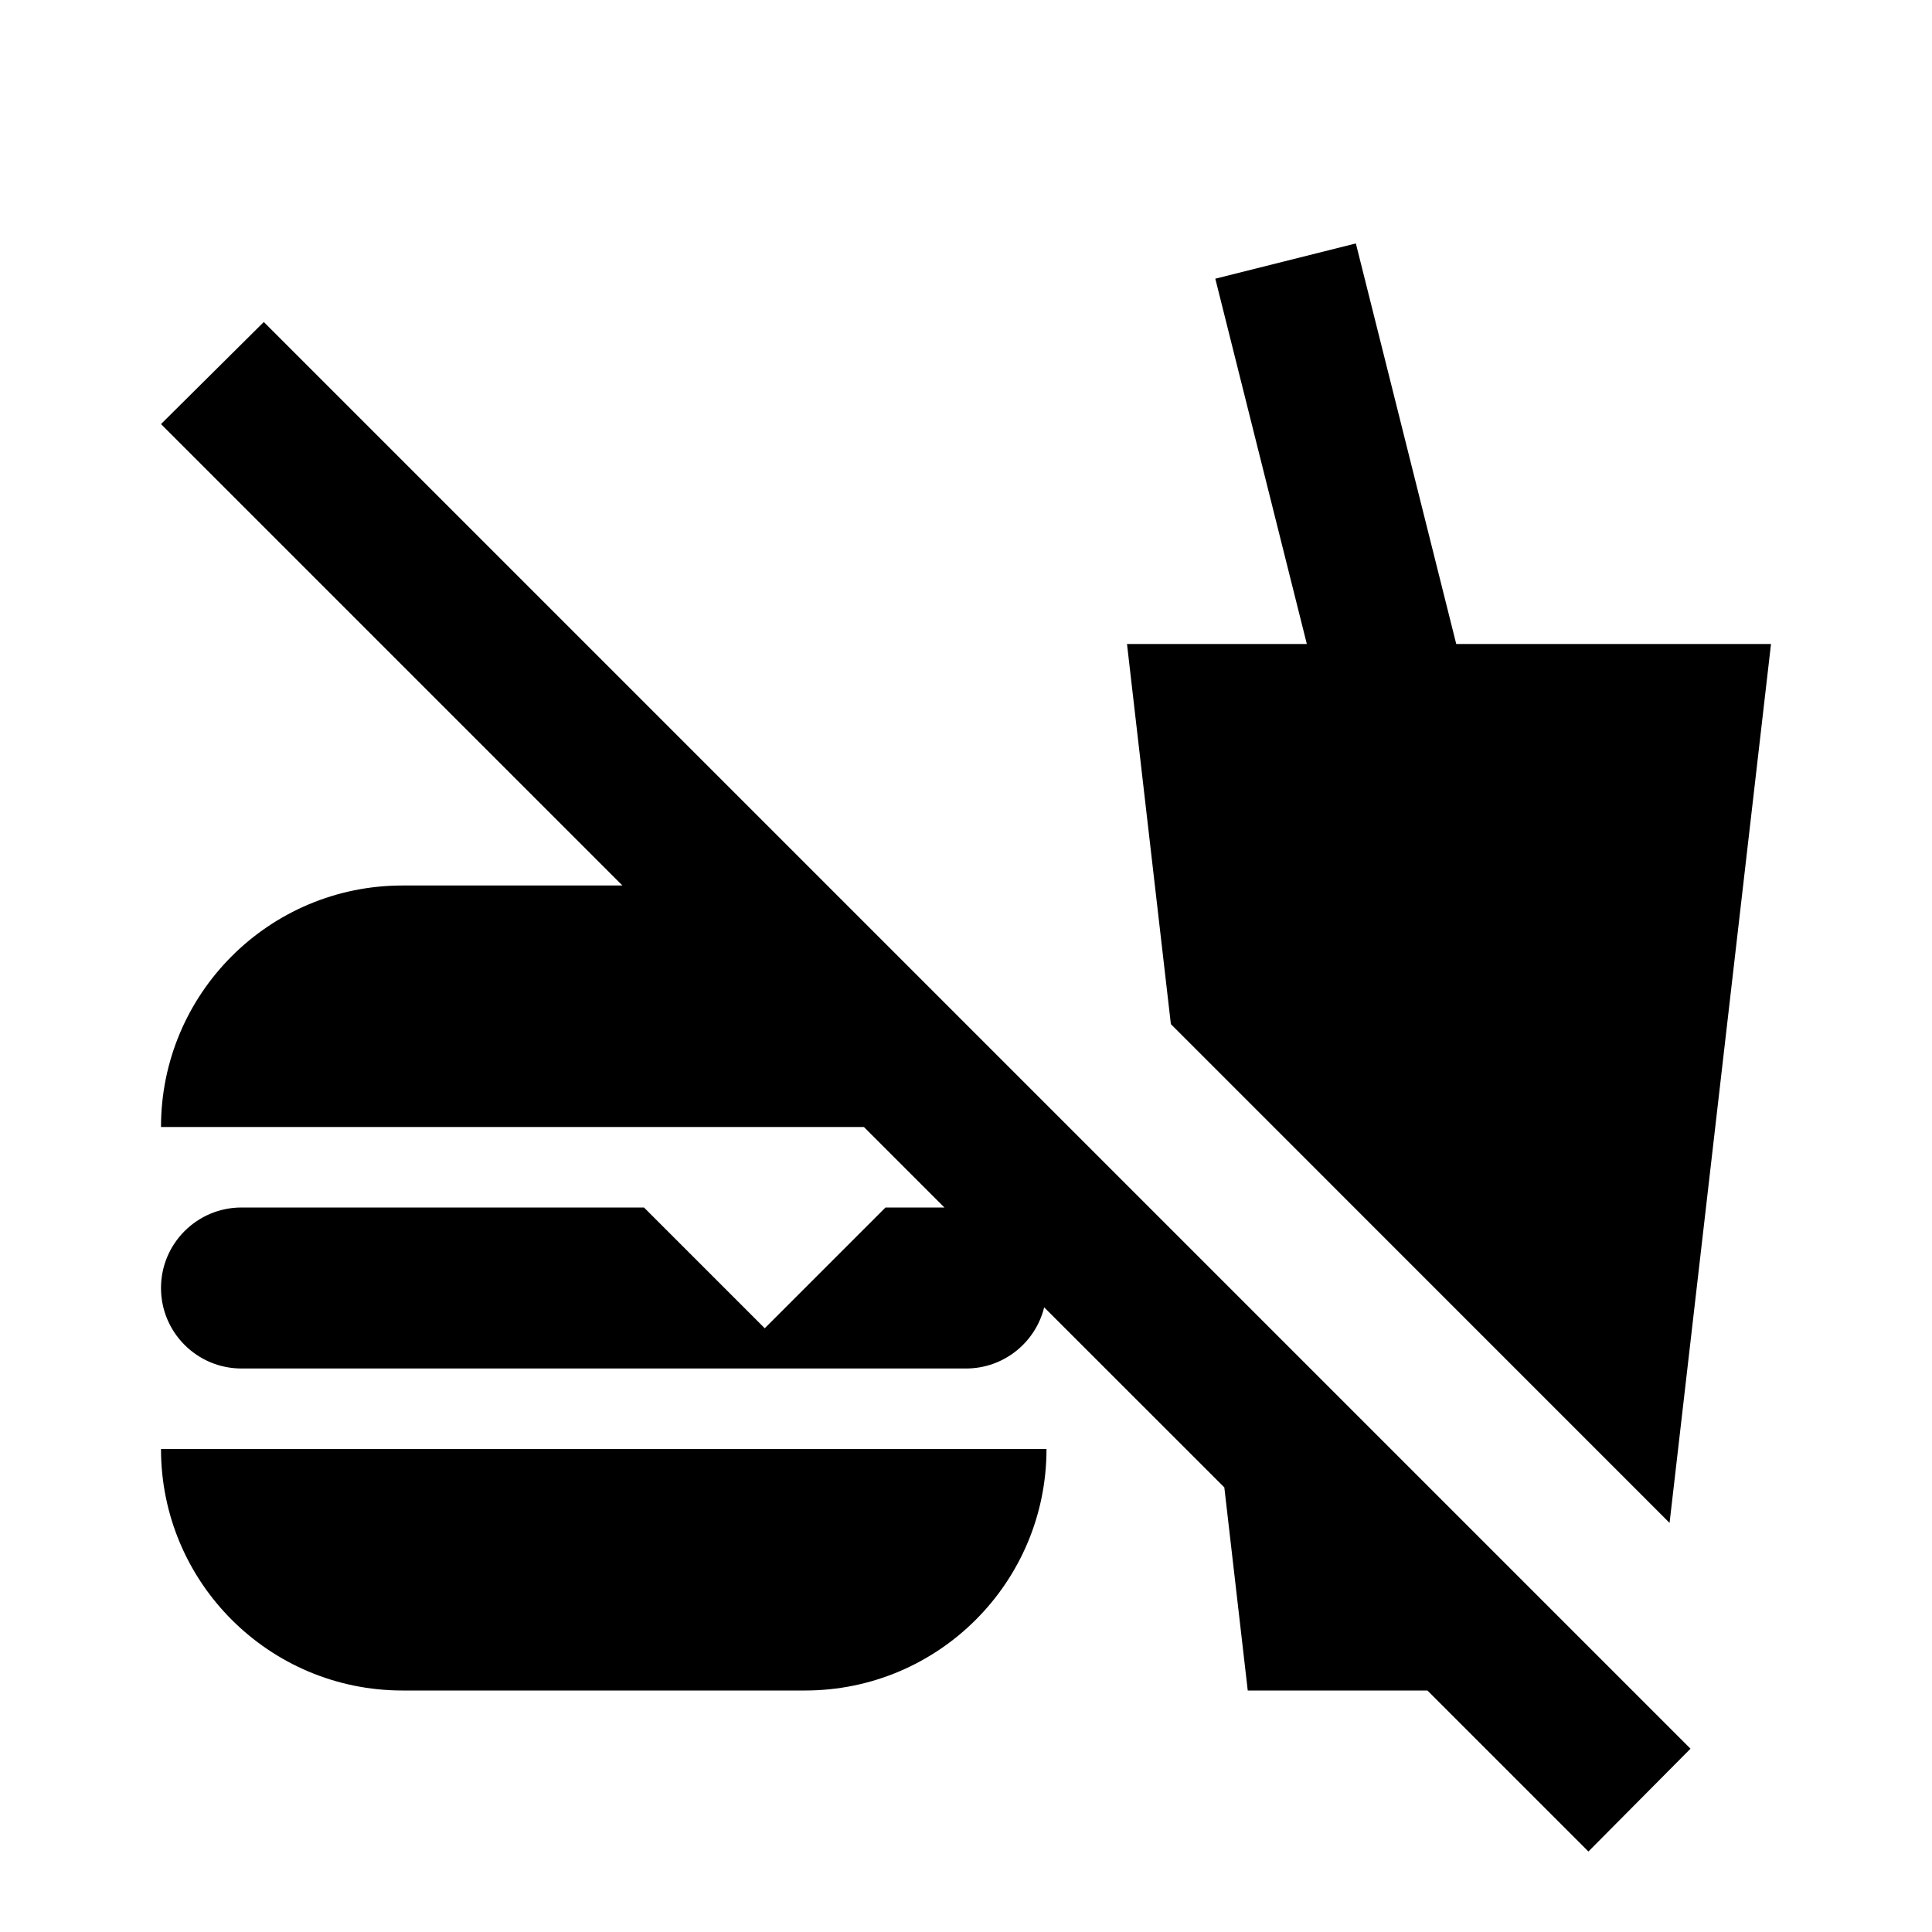 ﻿<?xml version="1.0" encoding="utf-8"?>
<!DOCTYPE svg PUBLIC "-//W3C//DTD SVG 1.1//EN" "http://www.w3.org/Graphics/SVG/1.1/DTD/svg11.dtd">
<svg xmlns="http://www.w3.org/2000/svg" xmlns:xlink="http://www.w3.org/1999/xlink" version="1.1" baseProfile="full" width="24" height="24" viewBox="0 0 24.00 24.00" enable-background="new 0 0 24.00 24.00" xml:space="preserve">
	<path fill="#000000" fill-opacity="1" fill-rule="evenodd" stroke-width="0.2" stroke-linejoin="round" d="M 2,5.268L 3.277,4L 21,21.723L 19.732,23L 17.732,21L 15.5,21L 15.209,18.477L 12.971,16.24C 12.864,16.676 12.47,17 12,17L 3,17C 2.448,17 2,16.552 2,16C 2,15.448 2.448,15 3,15L 8,15L 9.5,16.5L 11,15L 11.732,15L 10.732,14L 2,14C 2,12.343 3.343,11 5,11L 7.732,11L 2,5.268 Z M 14,8L 16.234,8L 15.097,3.462L 16.843,3.024L 18.09,8L 22,8L 20.74,18.918L 14.545,12.722L 14,8 Z M 13,18C 13,19.657 11.657,21 10,21L 5,21C 3.343,21 2,19.657 2,18L 13,18 Z "/>
</svg>
